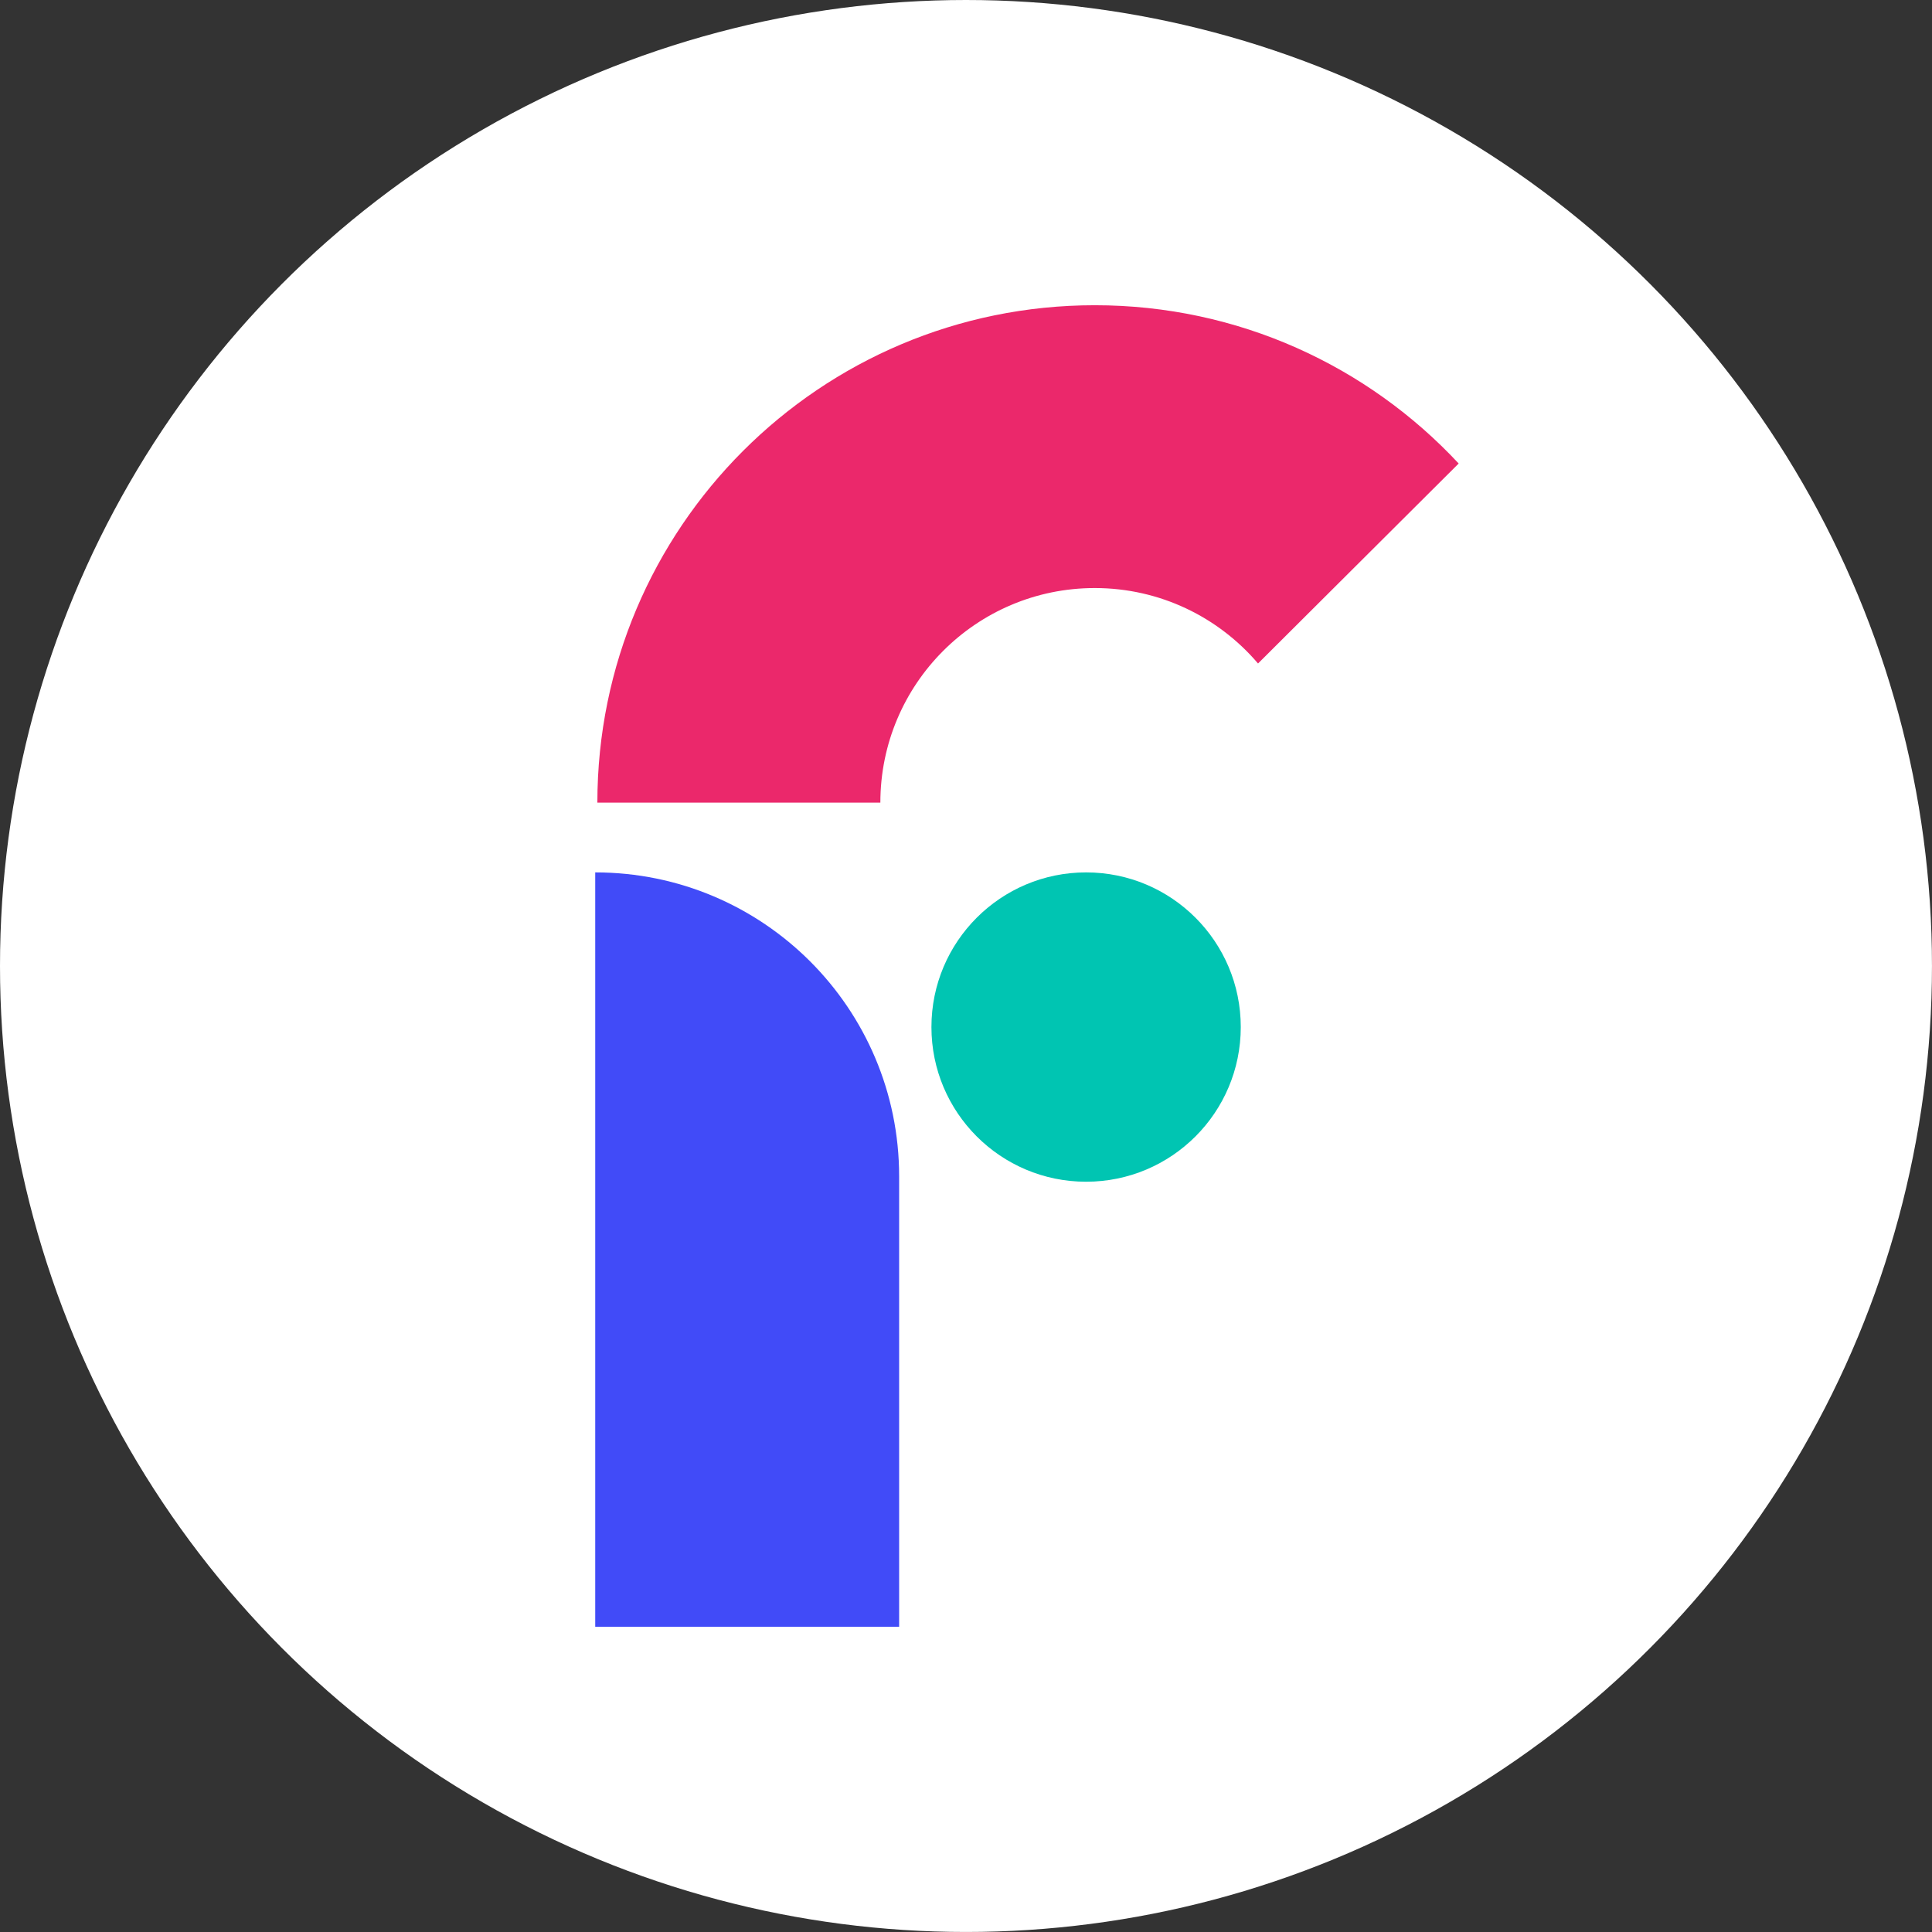 <?xml version="1.0" encoding="UTF-8"?>
<svg id="Layer_2" data-name="Layer 2" xmlns="http://www.w3.org/2000/svg" viewBox="0 0 786.07 786.07">
  <rect x="0" y="0" width="786.07" height="786.07" fill="#333333" stroke="none"/>
  <defs>
    <style>
      .cls-1 {
        fill: #00c5b2;
      }

      .cls-1, .cls-2, .cls-3, .cls-4 {
        stroke-width: 0px;
      }

      .cls-2 {
        fill: #414bf8;
      }

      .cls-3 {
        fill: #fff;
      }

      .cls-4 {
        fill: #eb286b;
      }
    </style>
  </defs>
  <g id="Layer_1-2" data-name="Layer 1">
    <g>
      <circle class="cls-3" cx="393.03" cy="393.03" r="393.03"/>
      <g>
        <path class="cls-2" d="m365.83,478.6v183.29h-123.65v-306.94c34.15,0,65.06,13.84,87.44,36.21,22.37,22.38,36.21,53.3,36.21,87.44Z"/>
        <path class="cls-4" d="m593.48,188.57s.01.01,0,.03l-81.62,81.35h-.01c-15.99-18.78-39.82-30.69-66.42-30.69-48.21,0-87.24,39.1-87.24,87.31h-115.14c0-111.77,90.61-202.38,202.38-202.38,58.44,0,111.11,24.76,148.05,64.39Z"/>
        <circle class="cls-1" cx="441.9" cy="417.88" r="62.93"/>
      </g>
    </g>
  </g>
</svg>